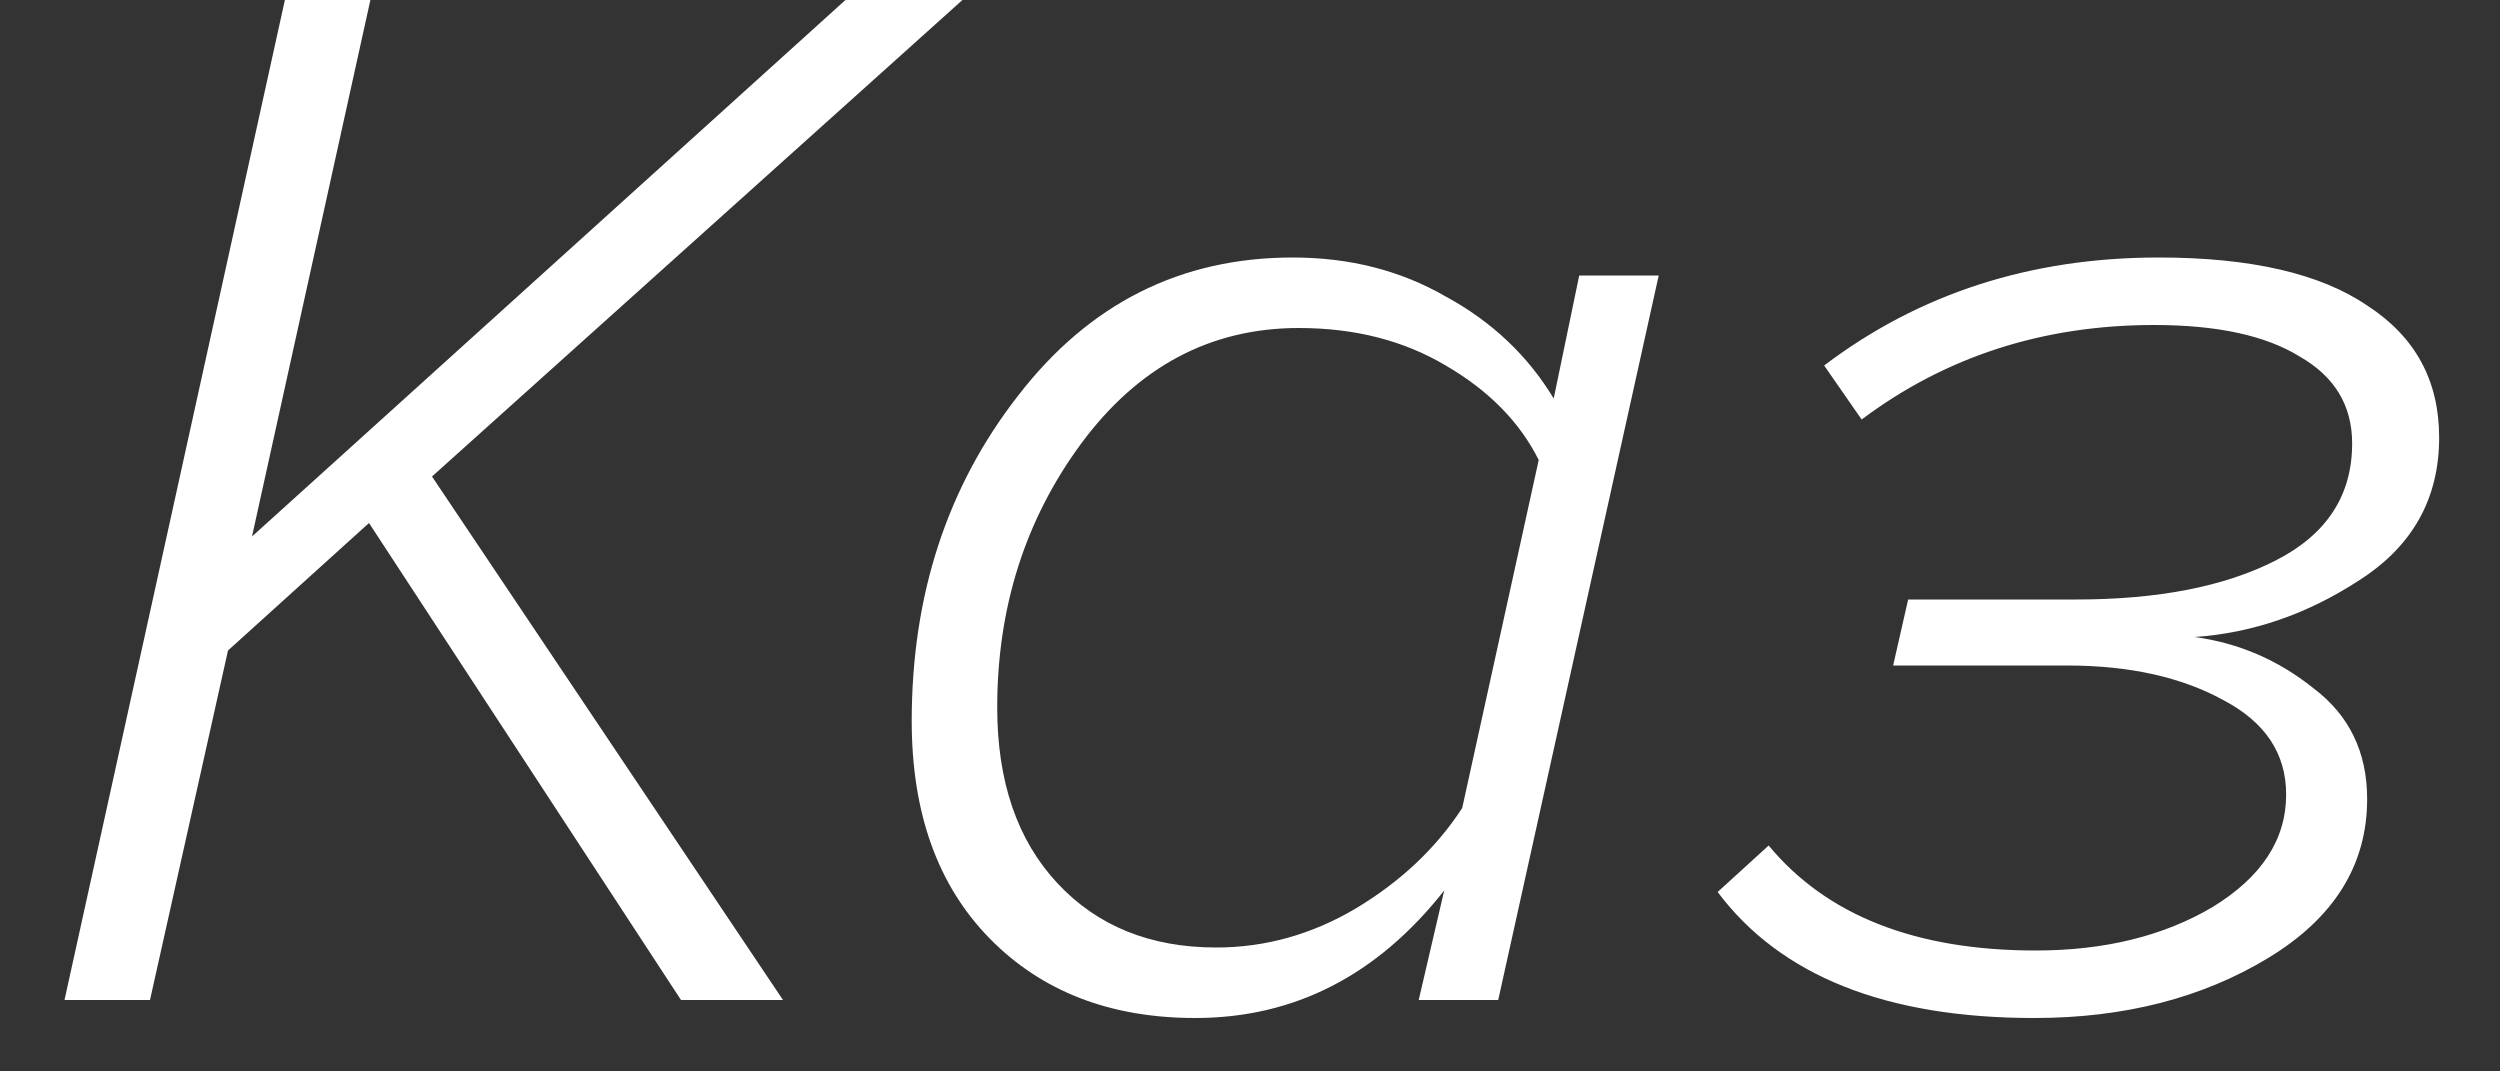 <?xml version="1.0" encoding="UTF-8"?> <svg xmlns="http://www.w3.org/2000/svg" width="35" height="15" viewBox="0 0 35 15" fill="none"><rect x="0" y="0" width="35" height="15" fill="#333333" stroke="none"/> <path d="M10.962 14H9.534L5.166 7.322L3.192 9.107L2.1 14H0.903L3.99 -0.007H5.187L3.528 7.511L11.844 -0.007H13.482L6.048 6.671L10.962 14ZM18.098 3.605C18.896 3.605 19.61 3.787 20.24 4.151C20.884 4.501 21.388 4.977 21.752 5.579L22.109 3.857H23.222L20.975 14H19.862L20.219 12.467C19.281 13.657 18.119 14.252 16.733 14.252C15.543 14.252 14.584 13.881 13.856 13.139C13.128 12.397 12.764 11.382 12.764 10.094C12.764 8.33 13.261 6.811 14.255 5.537C15.249 4.249 16.53 3.605 18.098 3.605ZM18.182 4.592C16.95 4.592 15.935 5.131 15.137 6.209C14.353 7.273 13.961 8.505 13.961 9.905C13.961 10.941 14.241 11.76 14.801 12.362C15.361 12.964 16.103 13.265 17.027 13.265C17.713 13.265 18.364 13.083 18.98 12.719C19.61 12.341 20.107 11.872 20.471 11.312L21.542 6.44C21.276 5.908 20.842 5.467 20.24 5.117C19.652 4.767 18.966 4.592 18.182 4.592ZM30.221 3.605C31.509 3.605 32.482 3.829 33.14 4.277C33.812 4.711 34.148 5.327 34.148 6.125C34.148 6.979 33.777 7.644 33.035 8.12C32.307 8.596 31.537 8.862 30.725 8.918C31.341 9.002 31.894 9.24 32.384 9.632C32.888 10.01 33.14 10.528 33.14 11.186C33.14 12.11 32.678 12.852 31.754 13.412C30.83 13.972 29.738 14.252 28.478 14.252C26.406 14.252 24.929 13.664 24.047 12.488L24.761 11.837C25.573 12.817 26.819 13.307 28.499 13.307C29.465 13.307 30.291 13.104 30.977 12.698C31.663 12.278 32.006 11.753 32.006 11.123C32.006 10.549 31.712 10.108 31.124 9.8C30.536 9.478 29.808 9.317 28.94 9.317H26.504L26.714 8.393H29.066C30.214 8.393 31.145 8.211 31.859 7.847C32.573 7.483 32.93 6.937 32.93 6.209C32.93 5.677 32.685 5.271 32.195 4.991C31.719 4.697 31.04 4.55 30.158 4.55C28.604 4.55 27.239 4.991 26.063 5.873L25.538 5.117C26.868 4.109 28.429 3.605 30.221 3.605Z" fill="white"></path> </svg> 